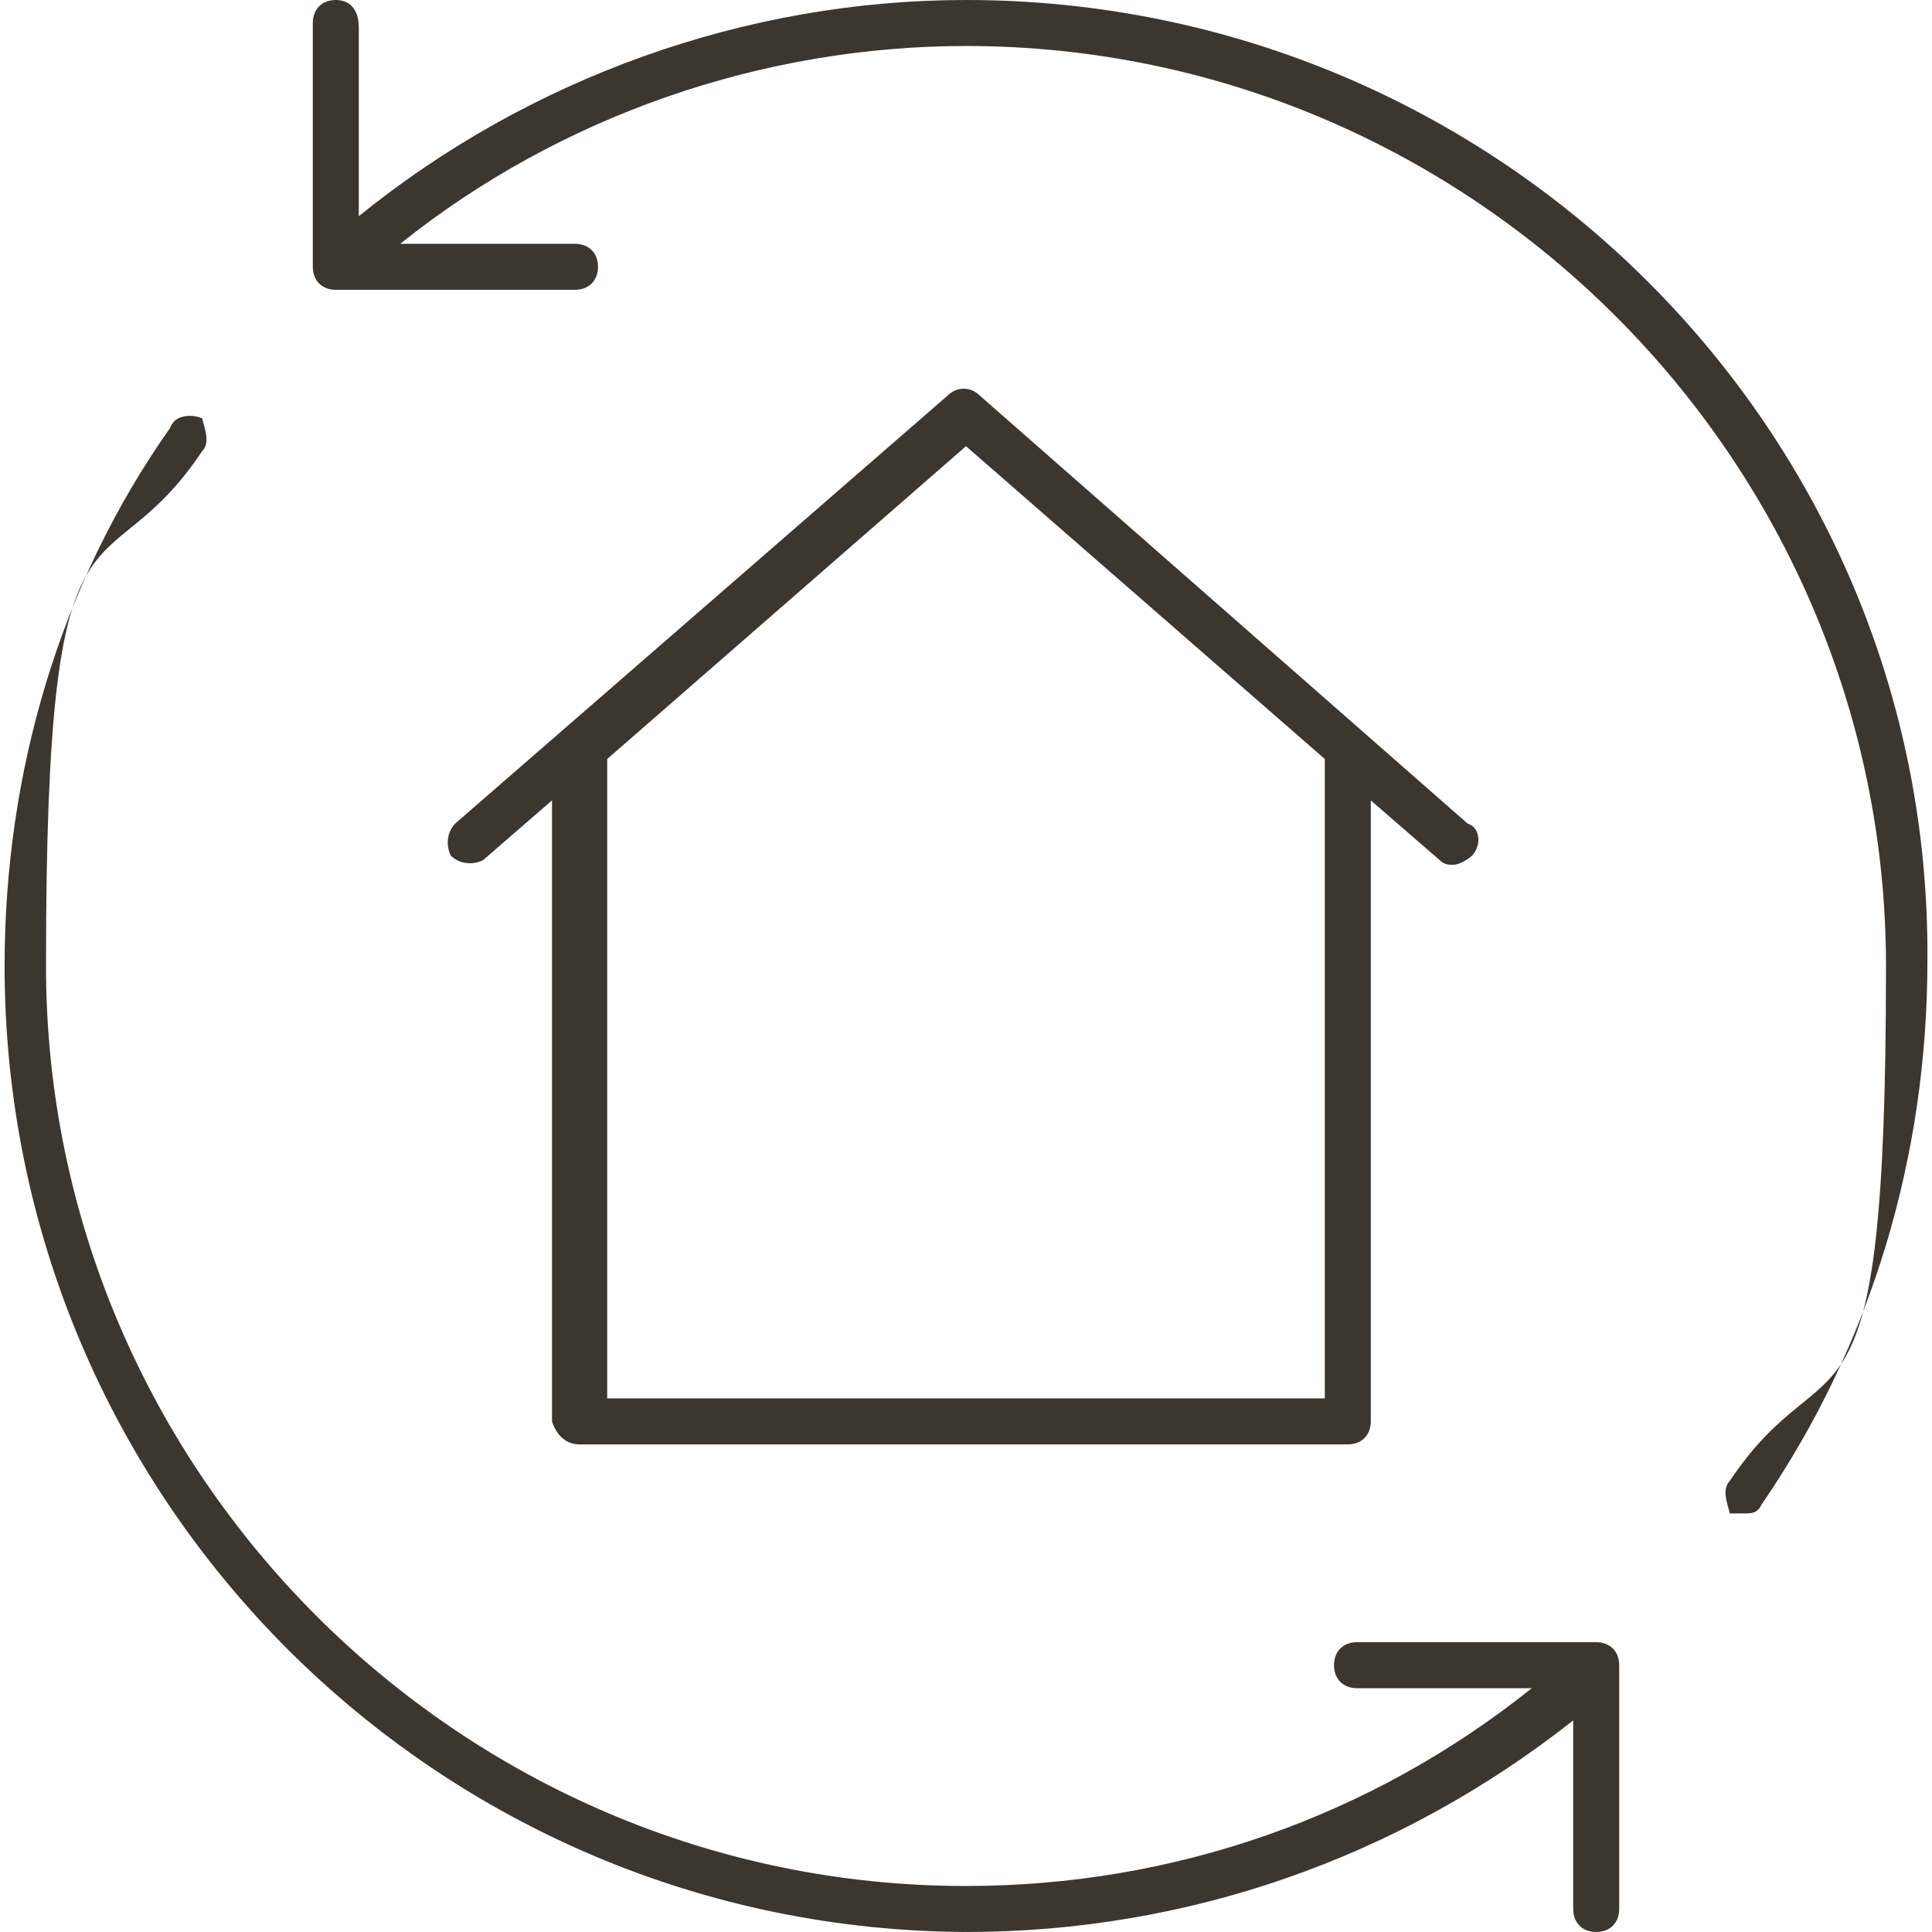 <svg viewBox="0 0 42 42" version="1.1" xmlns="http://www.w3.org/2000/svg" data-name="Layer 1" id="Layer_1">
  <defs>
    <style>
      .cls-1 {
        fill: #3c362f;
        stroke-width: 0px;
      }
    </style>
  </defs>
  <path d="M12.6,31.4h16.7c.3,0,.5-.2.5-.5v-13.5l1.5,1.3c.1.1.2.1.3.1s.3-.1.4-.2c.2-.2.2-.6-.1-.7l-10.6-9.3c-.2-.2-.5-.2-.7,0l-10.7,9.3c-.2.2-.2.5-.1.7.2.2.5.2.7.1l1.5-1.3v13.5c.1.3.3.5.6.5ZM21,9.7l7.8,6.8v13.9h-15.6v-13.9l7.8-6.8Z" class="cls-1"></path>
  <path d="M21,0c-4.8,0-9.5,1.7-13.2,4.7V.6c0-.4-.2-.6-.5-.6h0c-.3,0-.5.2-.5.5v5.3c0,.3.2.5.5.5h5.2c.3,0,.5-.2.5-.5s-.2-.5-.5-.5h-3.8c3.5-2.8,7.9-4.3,12.3-4.3,11,0,20,9,20,20s-1.2,7.9-3.4,11.2c-.2.2,0,.6,0,.7,0,0,.2,0,.3,0,.2,0,.3,0,.4-.2,2.4-3.5,3.6-7.6,3.6-11.8C42,9.4,32.6,0,21,0Z" class="cls-1"></path>
  <path d="M21,42c4.8,0,9.4-1.6,13.2-4.6v4.1c0,.3.2.5.5.5h0c.3,0,.5-.2.5-.5v-5.3c0-.3-.2-.5-.5-.5h-5.2c-.3,0-.5.2-.5.5s.2.5.5.5h3.8c-3.5,2.8-7.8,4.3-12.3,4.3-11,0-20-9-20-20s1.2-7.9,3.4-11.2c.2-.2,0-.6,0-.7-.2-.1-.6-.1-.7.2-2.4,3.4-3.6,7.5-3.6,11.7,0,11.6,9.4,21,21,21Z" class="cls-1"></path>
</svg>